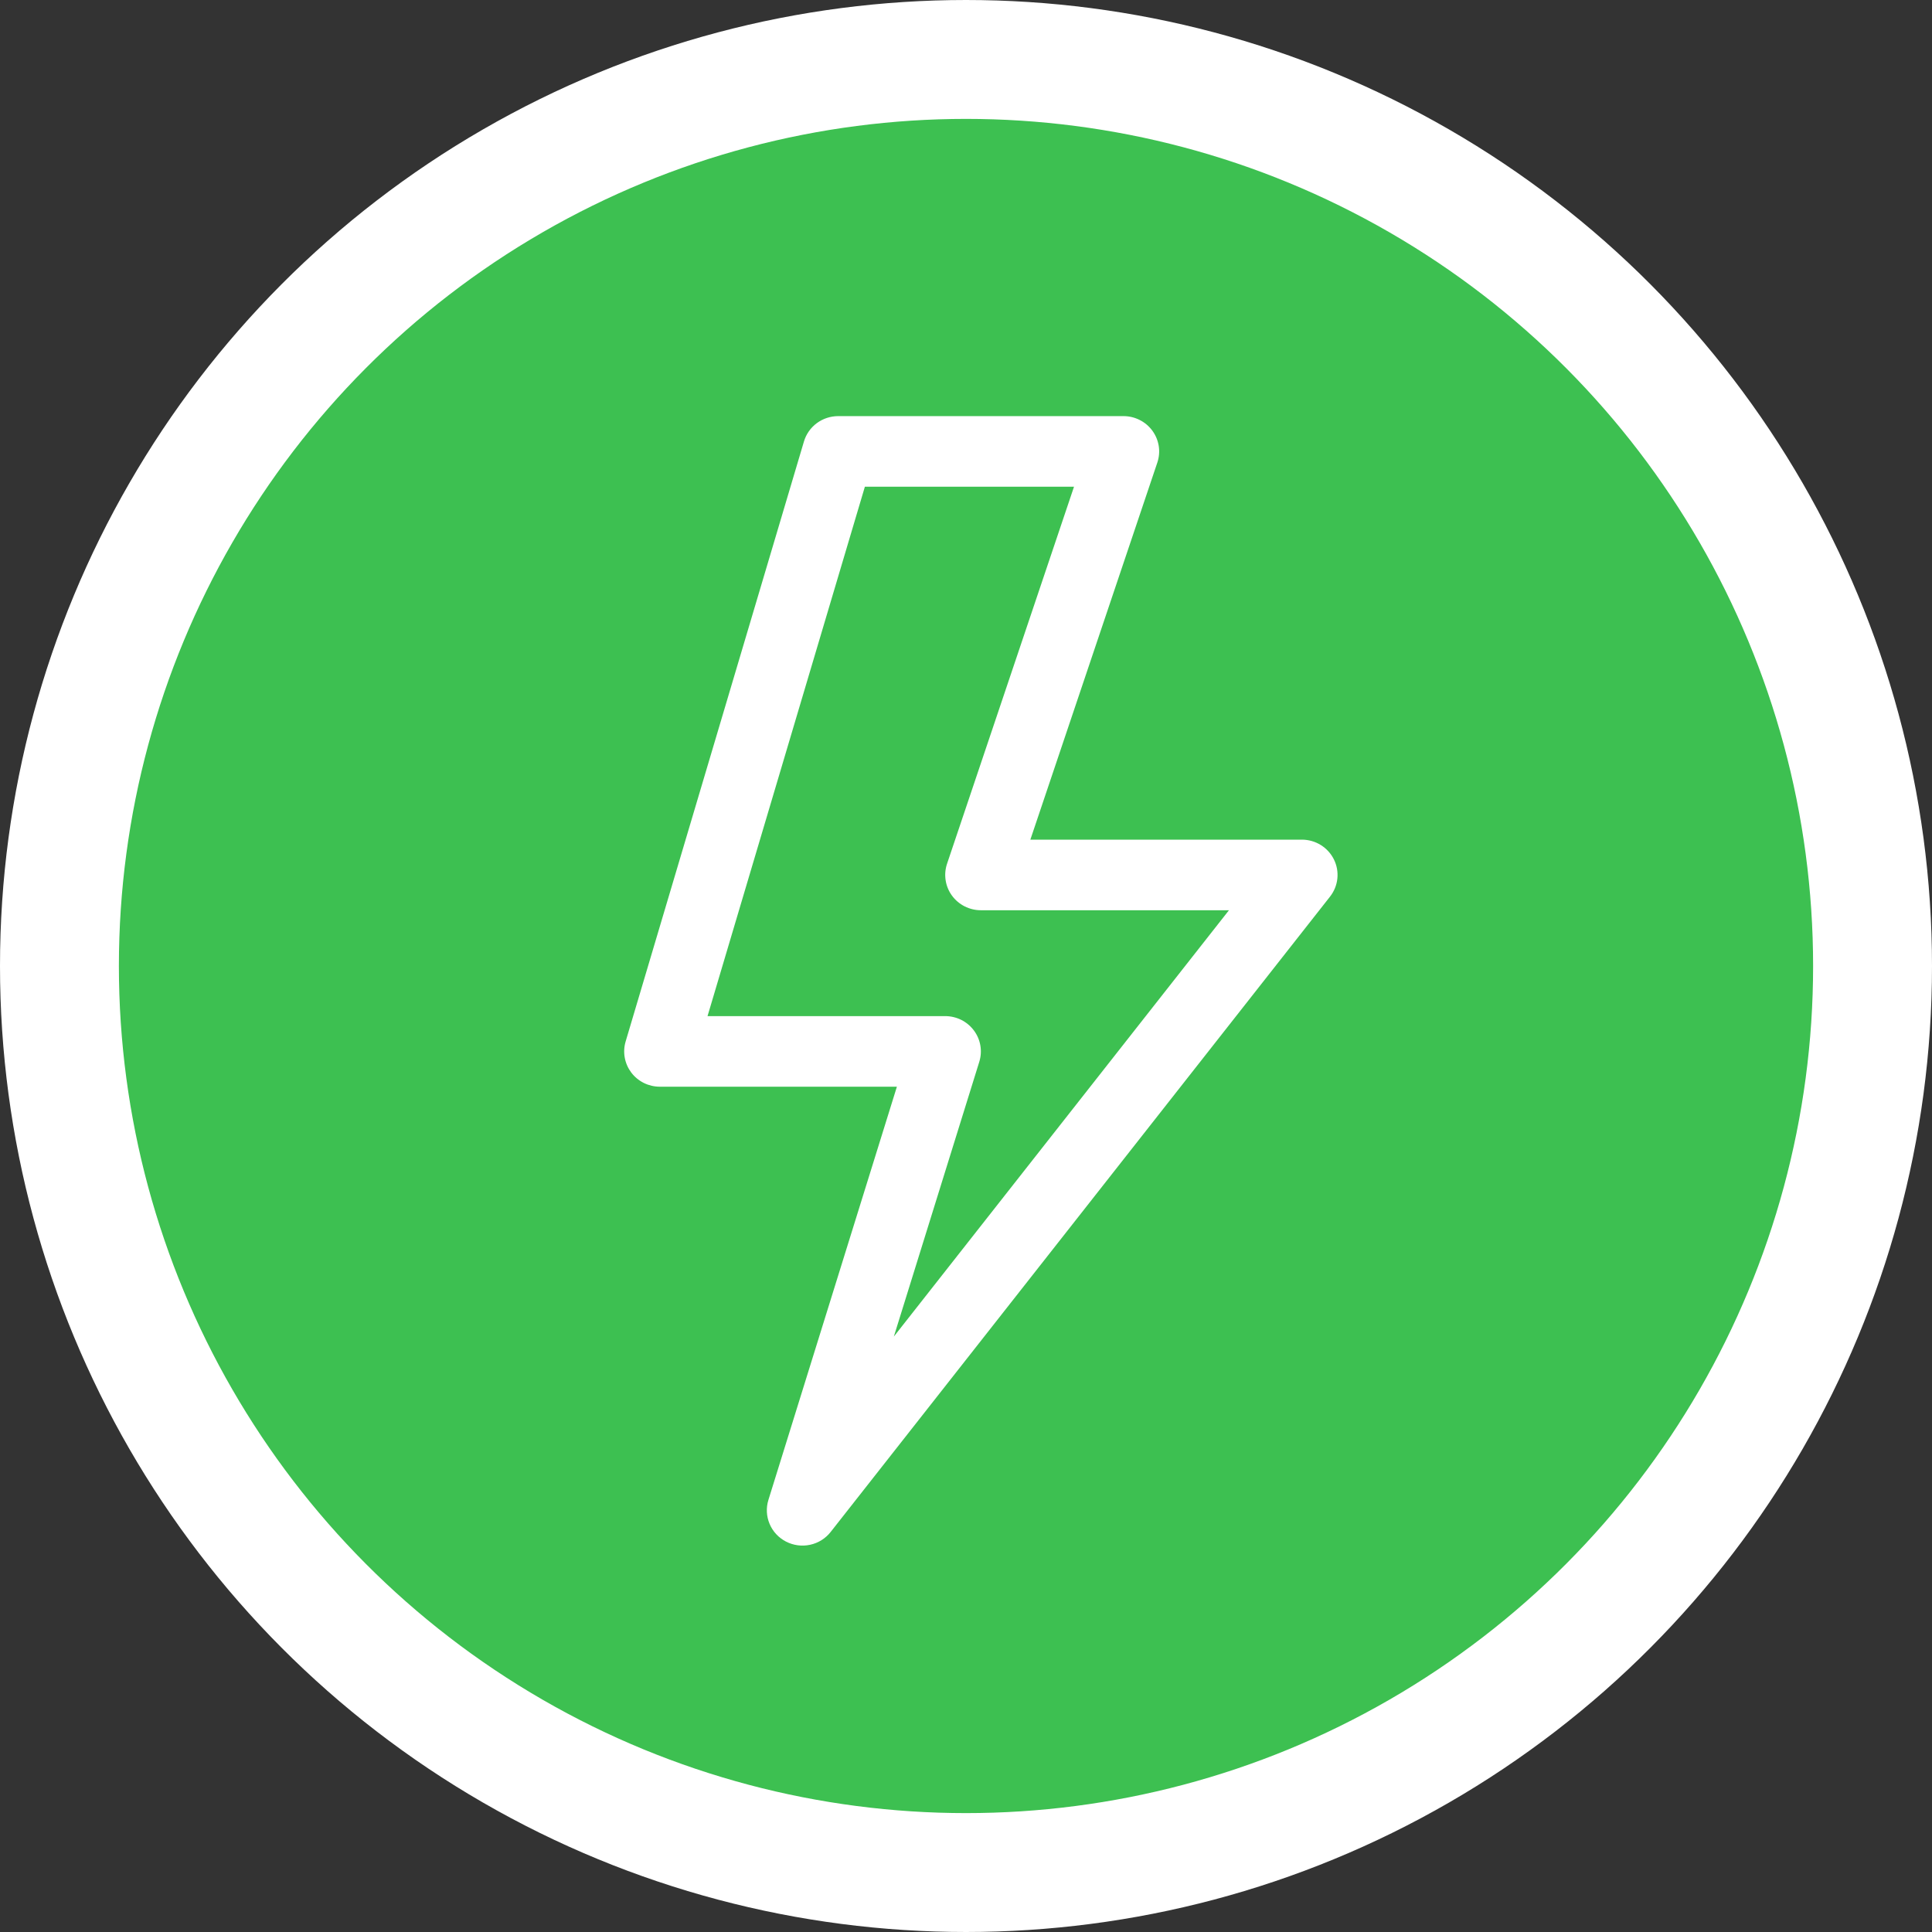 <?xml version="1.0" encoding="UTF-8"?>
<svg xmlns="http://www.w3.org/2000/svg" width="65" height="65" viewBox="0 0 65 65" fill="none">
  <rect x="0" y="0" width="65" height="65" fill="#333333" stroke="none"/>
  <g clip-path="url(#clip0_0_3106)">
    <circle cx="32.5" cy="32.5" r="30.5" fill="#3DC051" stroke="white" stroke-width="4"></circle>
    <path d="M27.048 14.853C27.121 14.606 27.273 14.39 27.481 14.236C27.689 14.083 27.941 14 28.2 14H37.8C37.99 14 38.177 14.045 38.346 14.131C38.515 14.216 38.661 14.341 38.772 14.493C38.883 14.646 38.956 14.822 38.985 15.008C39.014 15.194 38.997 15.384 38.937 15.563L34.665 28.249H43.799C44.024 28.249 44.244 28.311 44.435 28.429C44.626 28.547 44.779 28.715 44.878 28.915C44.977 29.114 45.017 29.337 44.994 29.559C44.971 29.78 44.885 29.99 44.747 30.166L27.948 51.539C27.776 51.759 27.532 51.913 27.257 51.972C26.982 52.032 26.695 51.994 26.446 51.866C26.196 51.738 26 51.527 25.892 51.27C25.784 51.013 25.77 50.727 25.853 50.461L30.175 36.561H22.201C22.014 36.561 21.83 36.518 21.663 36.436C21.496 36.353 21.351 36.233 21.239 36.086C21.128 35.938 21.052 35.766 21.019 35.584C20.986 35.403 20.996 35.216 21.049 35.039L27.048 14.853ZM29.098 16.375L23.804 34.186H31.8C31.988 34.186 32.173 34.23 32.341 34.313C32.508 34.397 32.654 34.519 32.765 34.668C32.877 34.818 32.952 34.991 32.983 35.174C33.015 35.357 33.002 35.545 32.947 35.723L30.072 44.968L41.347 30.624H33C32.81 30.624 32.623 30.579 32.453 30.493C32.284 30.407 32.138 30.283 32.027 30.131C31.916 29.978 31.843 29.802 31.815 29.616C31.786 29.43 31.802 29.24 31.862 29.061L36.134 16.375H29.098Z" fill="white"></path>
  </g>
  <defs>
    <clipPath id="clip0_0_3106">
      <rect width="65" height="65" fill="white"></rect>
    </clipPath>
  </defs>
</svg>
